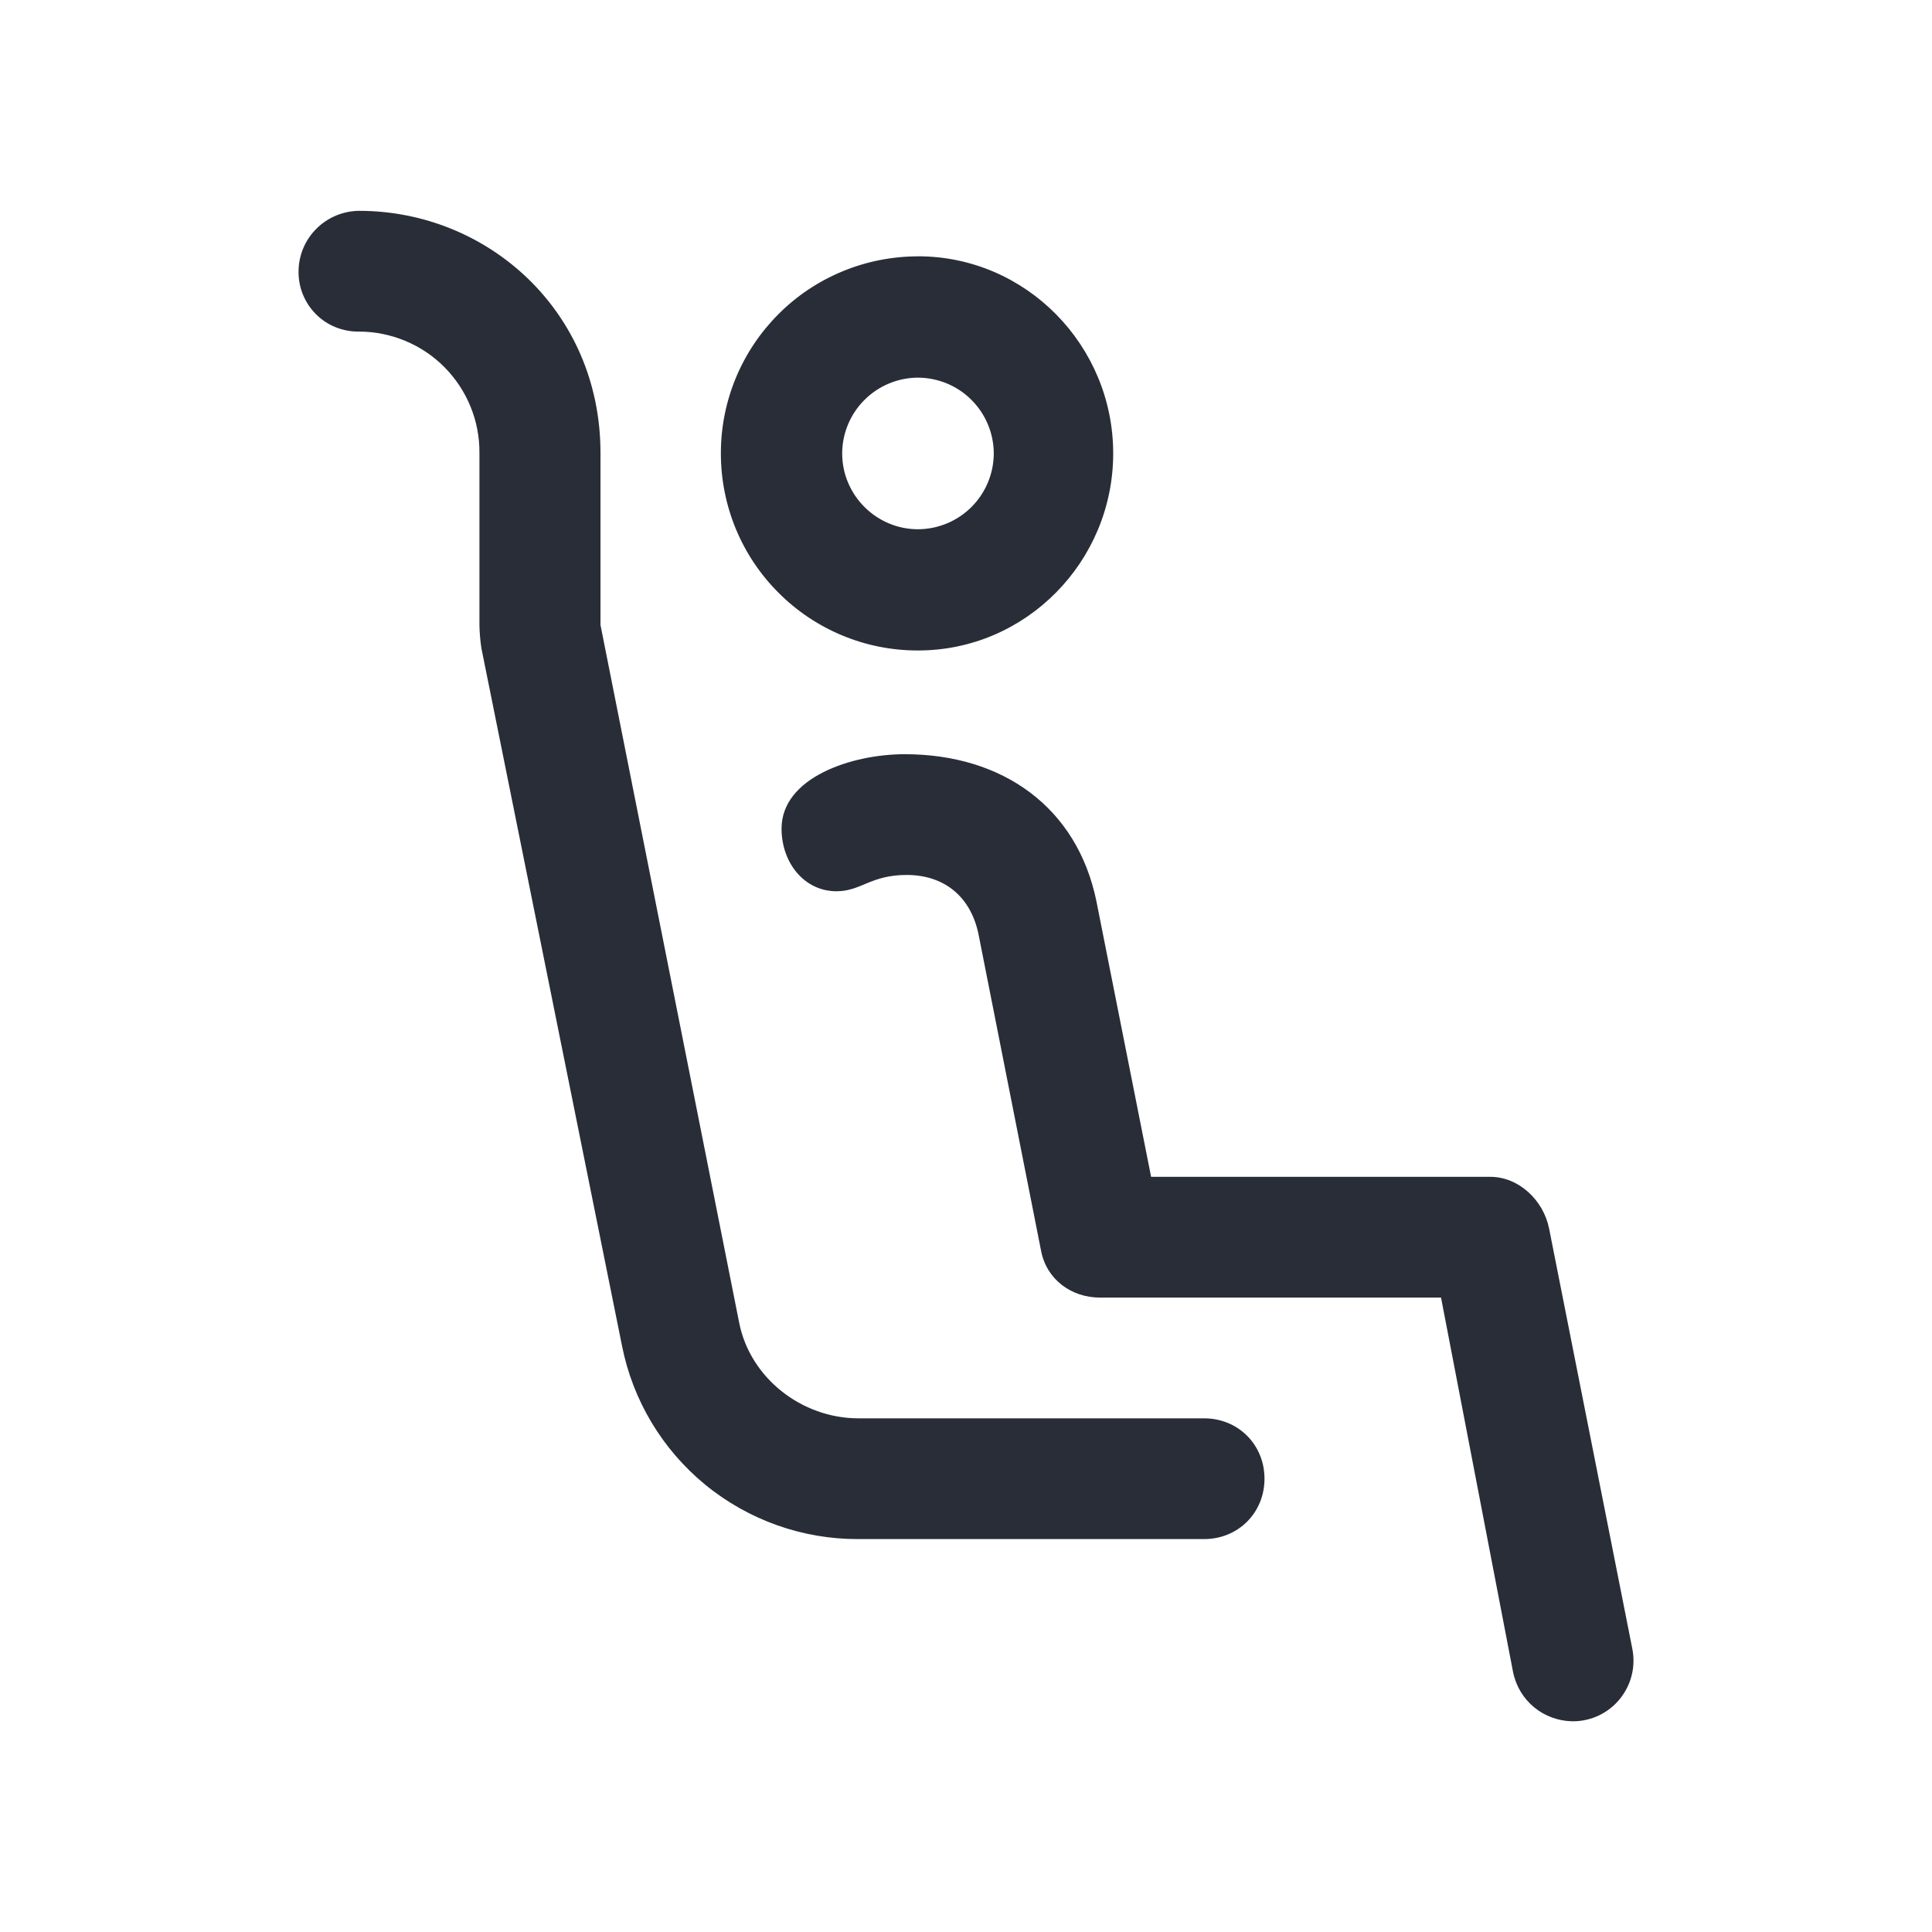 <svg width="32" height="32" viewBox="0 0 32 32" fill="none" xmlns="http://www.w3.org/2000/svg">
<path fill-rule="evenodd" clip-rule="evenodd" d="M14.985 12.492C16.617 12.492 17.841 13.38 18.159 14.922L19.066 19.492H24.684C25.155 19.492 25.564 19.878 25.658 20.349L27.038 27.317C27.065 27.461 27.061 27.61 27.025 27.752C26.989 27.894 26.922 28.026 26.83 28.14C26.737 28.254 26.621 28.346 26.489 28.41C26.357 28.474 26.212 28.508 26.066 28.51C25.563 28.51 25.156 28.165 25.061 27.694L23.868 21.492H18.218C17.748 21.492 17.339 21.196 17.245 20.725L16.209 15.483C16.083 14.855 15.644 14.492 15.016 14.492C14.42 14.492 14.263 14.762 13.855 14.762C13.321 14.762 12.945 14.29 12.945 13.725C12.945 12.878 14.105 12.492 14.985 12.492ZM5.947 3.492C8.077 3.492 9.946 5.152 9.946 7.502V10.352L12.244 21.913C12.426 22.823 13.278 23.492 14.218 23.492H19.944C20.508 23.492 20.944 23.928 20.944 24.492C20.944 25.056 20.508 25.492 19.944 25.492H14.218C13.295 25.496 12.399 25.178 11.684 24.594C10.97 24.009 10.481 23.195 10.302 22.289L7.972 10.729C7.954 10.605 7.943 10.479 7.941 10.353V7.502C7.943 7.239 7.893 6.978 7.793 6.734C7.694 6.491 7.547 6.269 7.362 6.082C7.177 5.895 6.956 5.747 6.713 5.646C6.47 5.545 6.21 5.492 5.947 5.492C5.815 5.494 5.684 5.47 5.562 5.421C5.439 5.372 5.328 5.299 5.235 5.206C5.141 5.113 5.068 5.002 5.018 4.88C4.968 4.758 4.943 4.627 4.945 4.495C4.946 4.23 5.052 3.976 5.24 3.789C5.427 3.601 5.682 3.495 5.947 3.492ZM15.205 4.245C16.994 4.245 18.438 5.721 18.438 7.51C18.438 9.3 16.994 10.774 15.205 10.774C14.776 10.775 14.351 10.691 13.955 10.527C13.559 10.363 13.199 10.123 12.896 9.819C12.592 9.516 12.352 9.157 12.188 8.761C12.024 8.364 11.94 7.94 11.94 7.511C11.939 7.082 12.023 6.658 12.187 6.261C12.351 5.865 12.592 5.505 12.895 5.202C13.198 4.898 13.558 4.658 13.955 4.494C14.351 4.33 14.776 4.246 15.205 4.246V4.245ZM15.205 6.255C14.872 6.256 14.553 6.389 14.318 6.624C14.083 6.859 13.95 7.178 13.949 7.51C13.949 8.2 14.514 8.766 15.205 8.766C15.537 8.765 15.856 8.632 16.091 8.397C16.326 8.162 16.459 7.843 16.46 7.51C16.459 7.178 16.326 6.859 16.091 6.624C15.856 6.388 15.537 6.257 15.205 6.255Z" fill="#282D37"/>
</svg>
